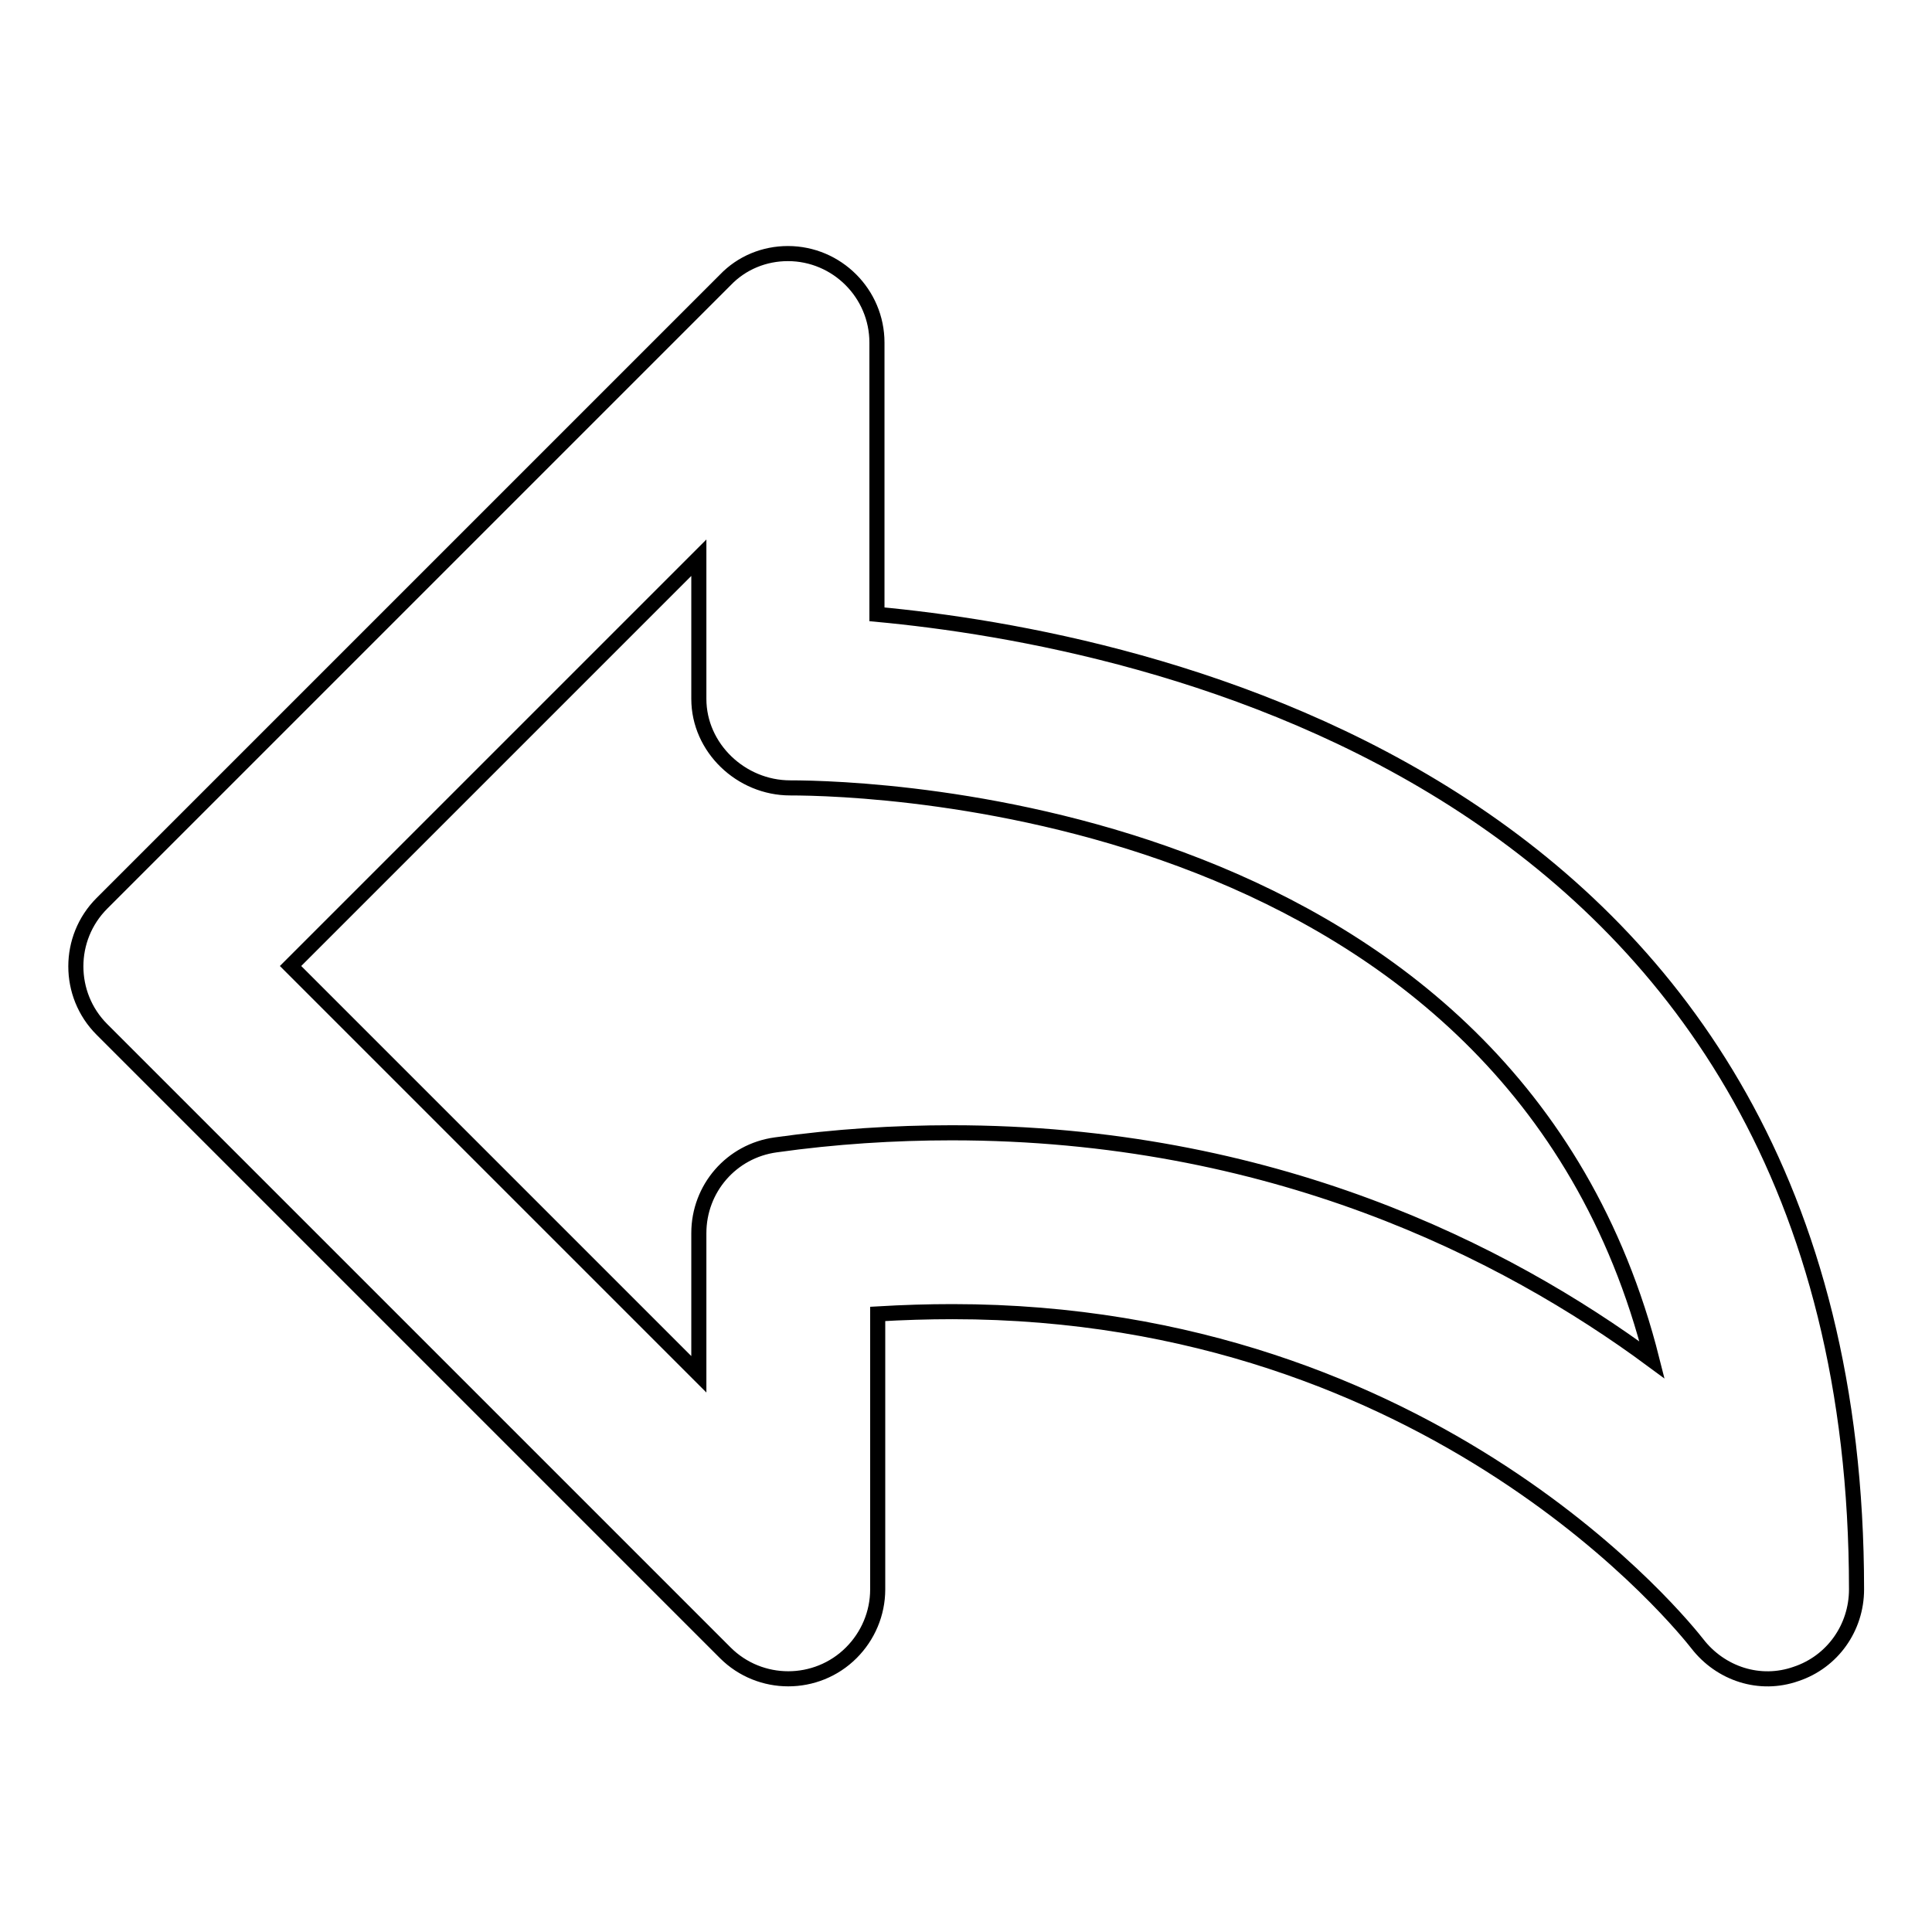 <?xml version="1.0" encoding="utf-8"?>
<!-- Svg Vector Icons : http://www.onlinewebfonts.com/icon -->
<!DOCTYPE svg PUBLIC "-//W3C//DTD SVG 1.1//EN" "http://www.w3.org/Graphics/SVG/1.1/DTD/svg11.dtd">
<svg version="1.1" xmlns="http://www.w3.org/2000/svg" xmlns:xlink="http://www.w3.org/1999/xlink" x="0px" y="0px" viewBox="0 0 256 256" enable-background="new 0 0 256 256" xml:space="preserve">
<g> <path stroke-width="2" fill-opacity="0" stroke="#000000"  d="M116.2,81.4v-36c0-6.5-5.3-11.8-11.8-11.8c-3.1,0-6.1,1.2-8.3,3.5l-82.6,82.6c-4.6,4.6-4.6,12.1,0,16.7 c0,0,0,0,0,0l82.6,82.6c4.6,4.6,12.1,4.6,16.7,0c2.2-2.2,3.5-5.2,3.5-8.4v-36.5c3.4-0.2,6.7-0.3,9.9-0.3c64,0,97.2,42.1,98.7,44 c3.1,4,8.3,5.7,13.1,4c4.8-1.6,8-6.1,8-11.2C246,102.9,150.6,84.6,116.2,81.4z M126.1,150.1c-7.6,0-15.5,0.5-23.3,1.6 c-5.9,0.8-10.2,5.8-10.2,11.7v18.7L38.5,128l54.1-54.1v18.7c0,6.5,5.6,11.8,12.1,11.8c10.7,0,95.7,2.4,114.2,75.8 C199.4,165.8,168.4,150.1,126.1,150.1L126.1,150.1z"/></g>
</svg>
